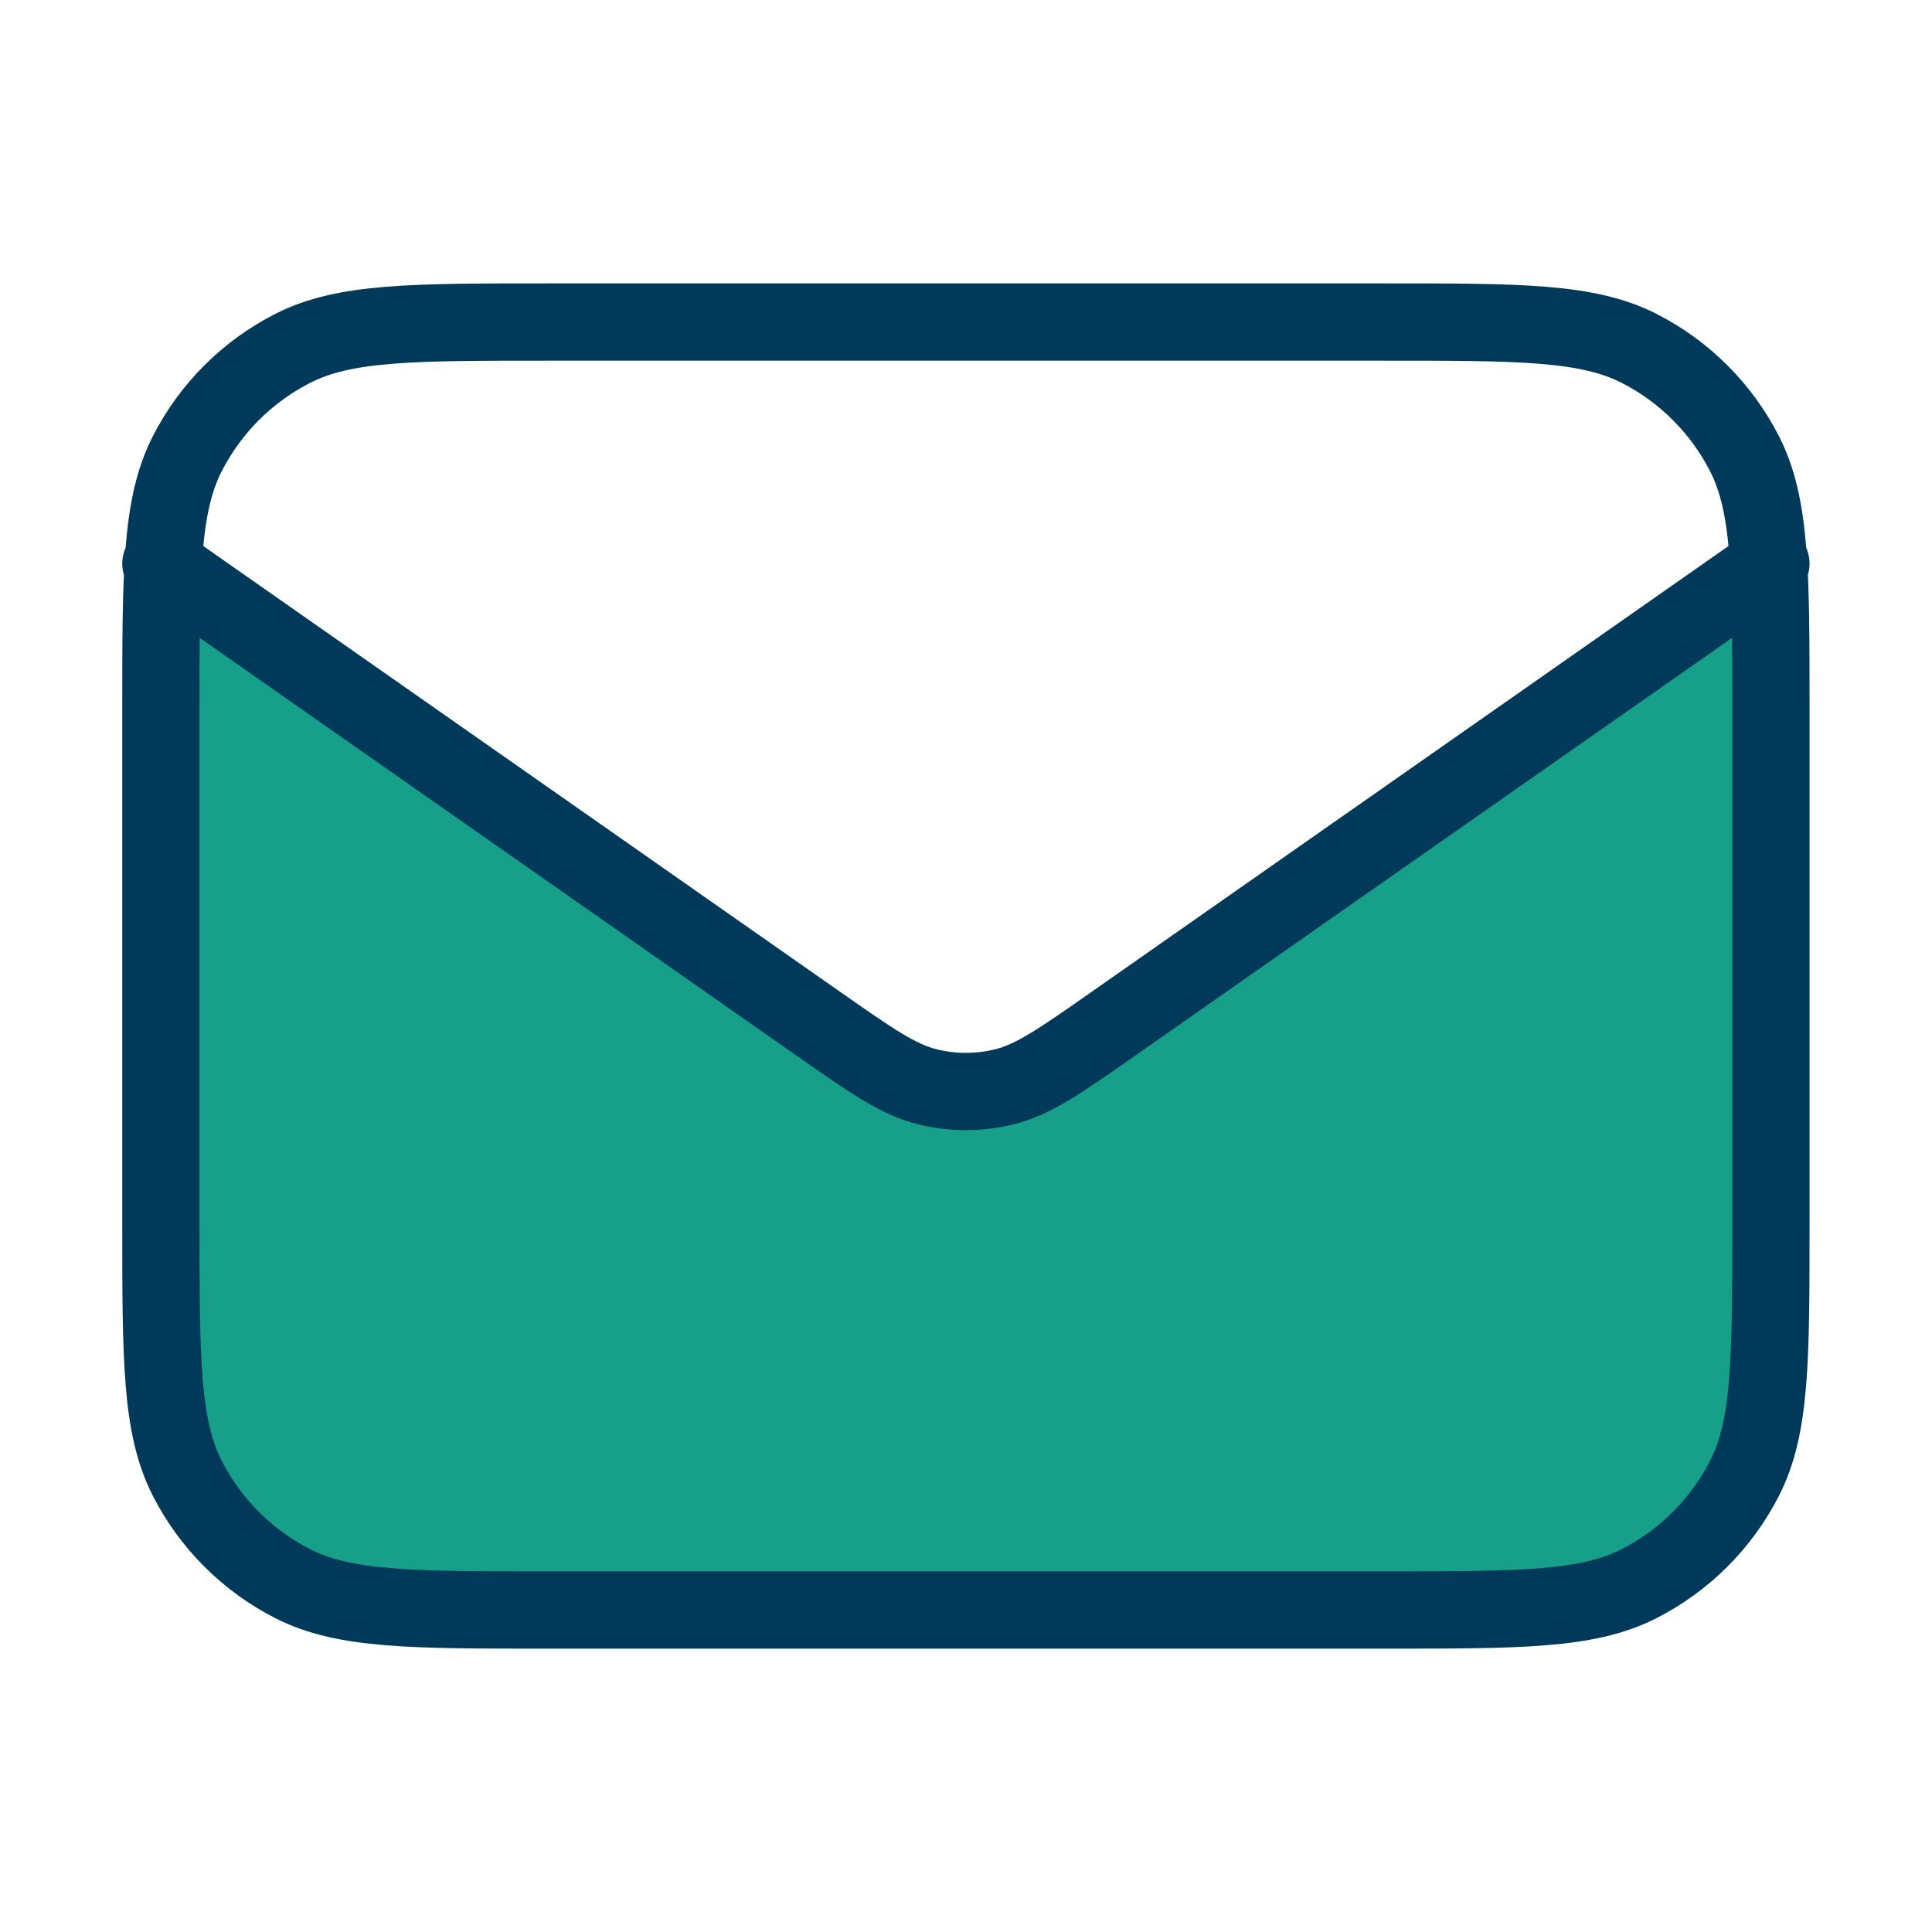 <?xml version="1.0" encoding="UTF-8"?> <svg xmlns="http://www.w3.org/2000/svg" width="50" height="50" viewBox="0 0 50 50" fill="none"><path d="M20 25.5L4.5 15V33.5V38L7 40.5L11 41.5H41L43.5 40.5L46 36.5V14.5L26 28H24L20 25.5Z" fill="#16A089"></path><path d="M4.164 14.584L21.174 26.491C22.552 27.455 23.241 27.937 23.99 28.124C24.651 28.289 25.343 28.289 26.005 28.124C26.754 27.937 27.443 27.455 28.82 26.491L45.831 14.584M14.164 41.667H35.831C39.331 41.667 41.081 41.667 42.418 40.986C43.594 40.386 44.55 39.43 45.15 38.254C45.831 36.917 45.831 35.167 45.831 31.667V18.334C45.831 14.833 45.831 13.083 45.15 11.746C44.55 10.57 43.594 9.614 42.418 9.015C41.081 8.334 39.331 8.334 35.831 8.334H14.164C10.664 8.334 8.914 8.334 7.577 9.015C6.401 9.614 5.444 10.57 4.845 11.746C4.164 13.083 4.164 14.833 4.164 18.334V31.667C4.164 35.167 4.164 36.917 4.845 38.254C5.444 39.43 6.401 40.386 7.577 40.986C8.914 41.667 10.664 41.667 14.164 41.667Z" stroke="#00395A" stroke-width="2" stroke-linecap="round" stroke-linejoin="round"></path></svg> 